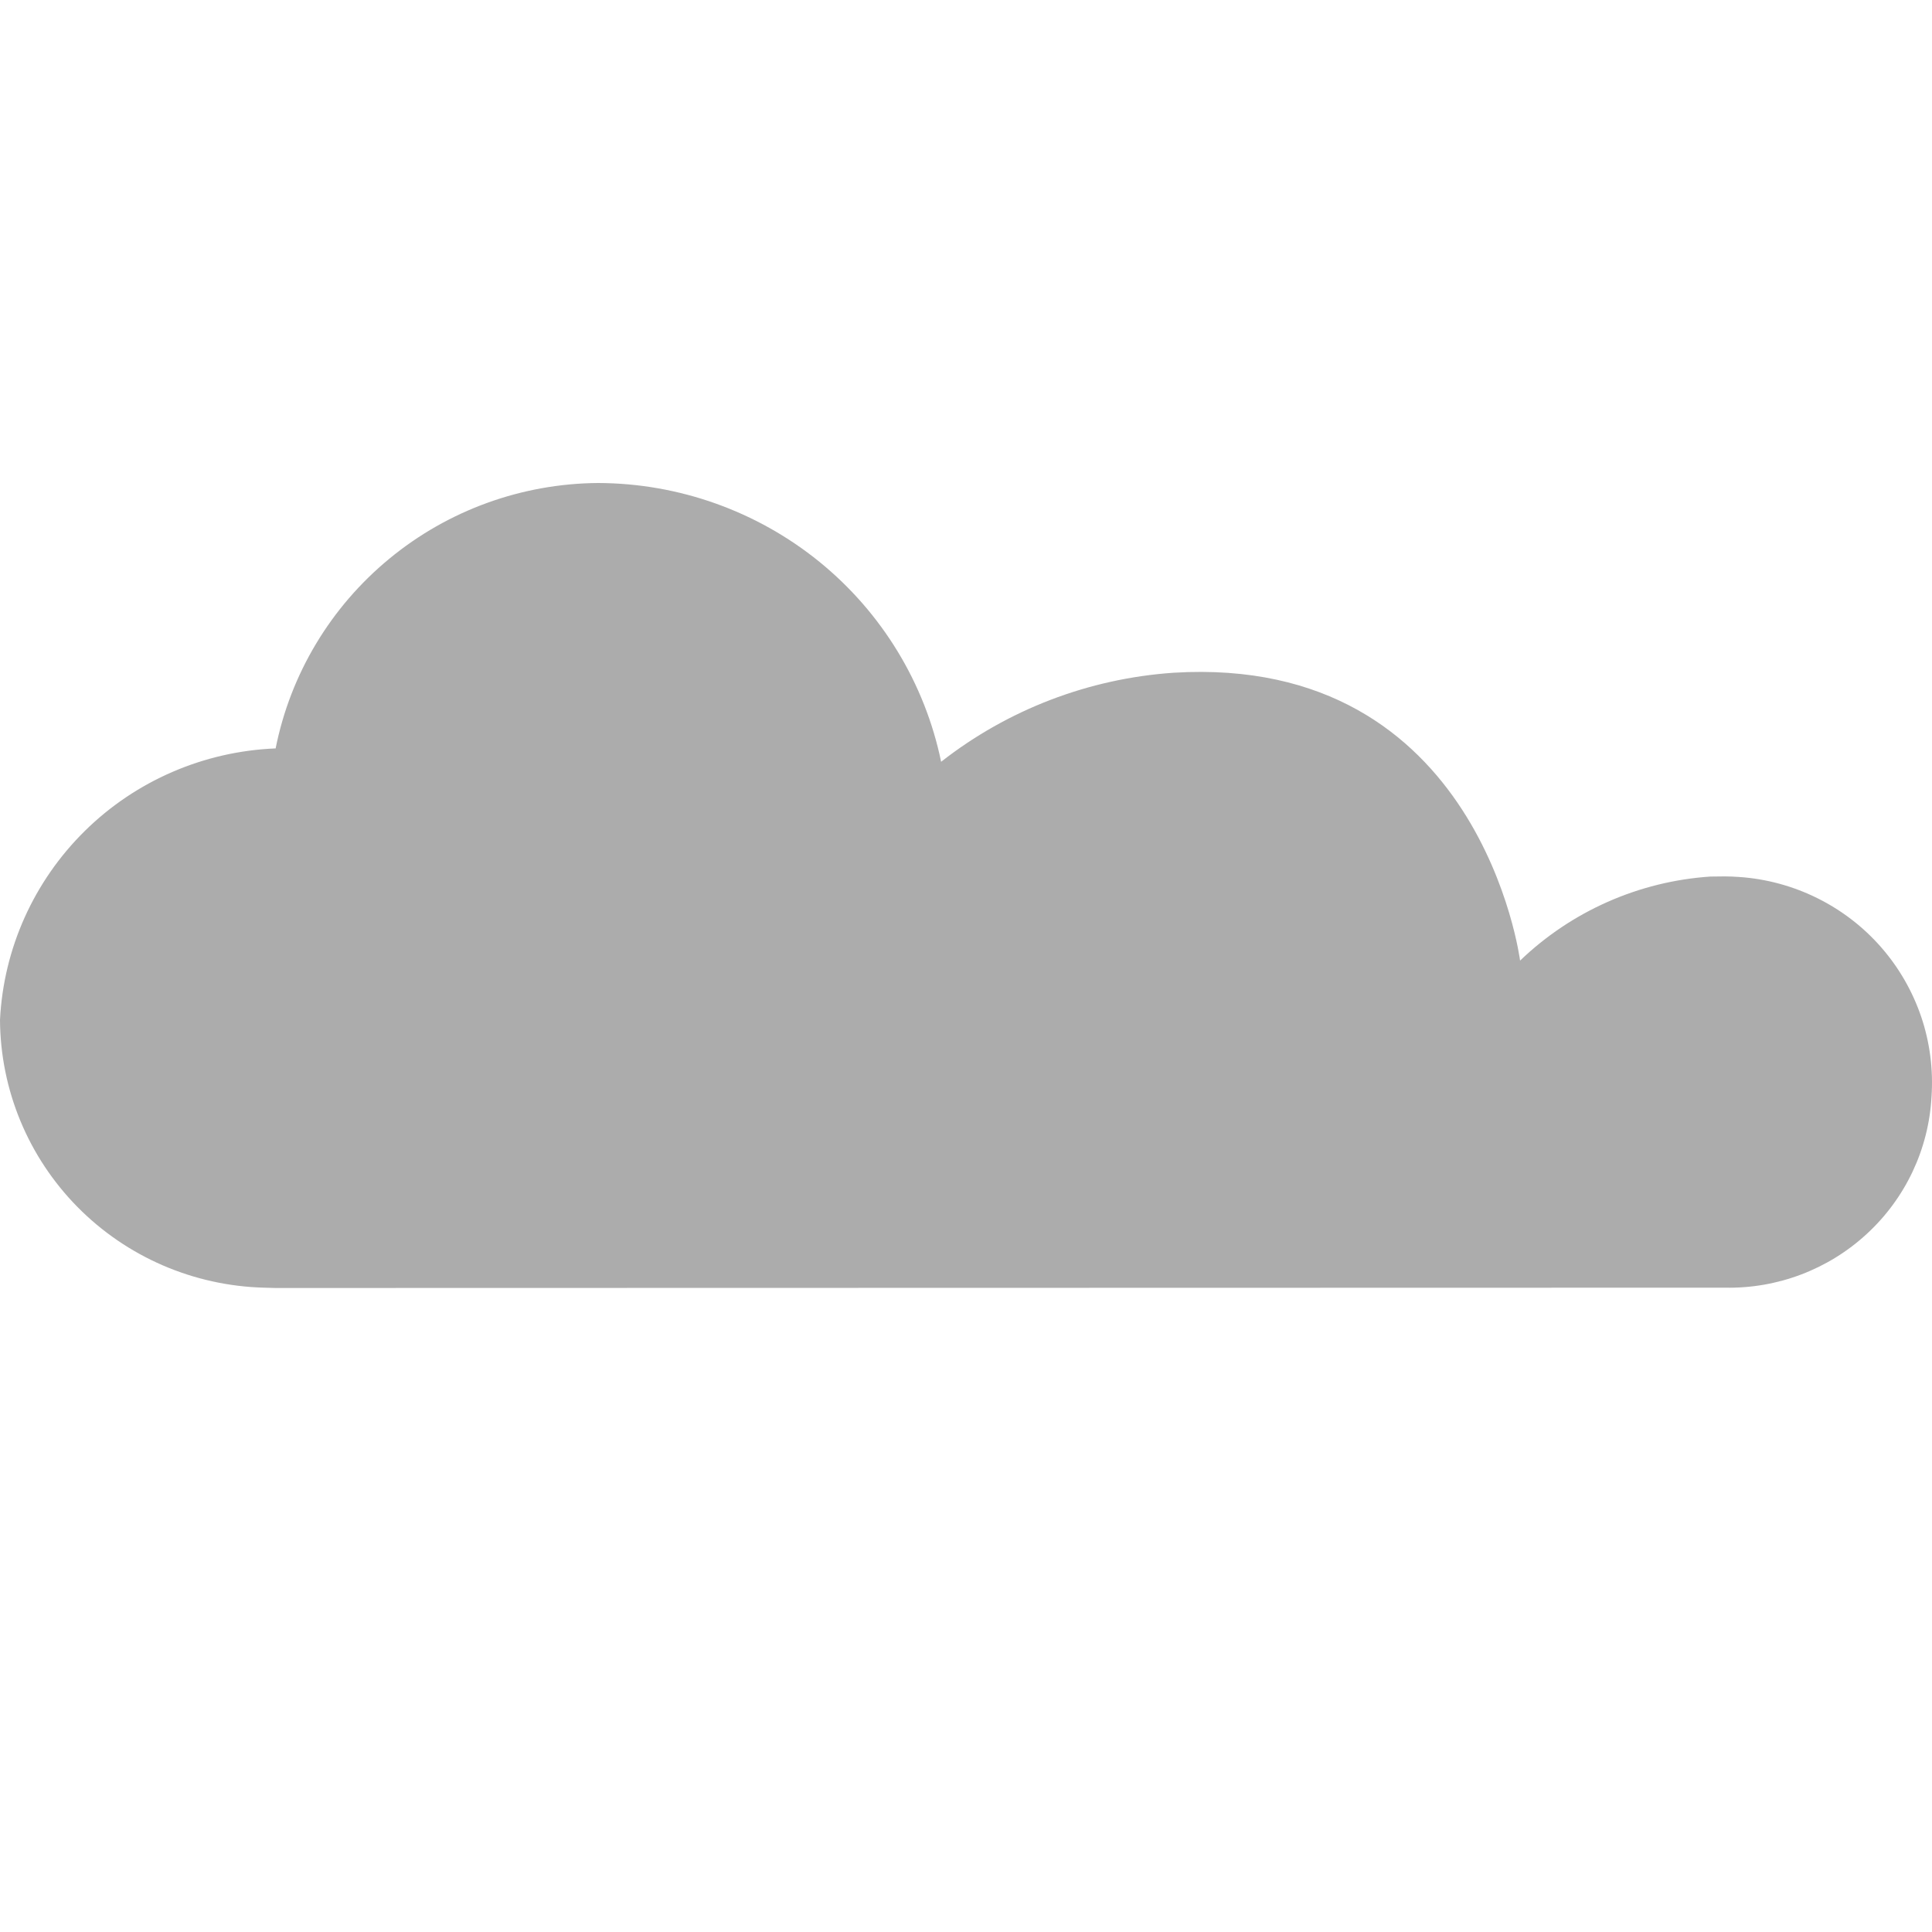 <svg width="24" height="24" viewBox="0 0 24 24" fill="none" xmlns="http://www.w3.org/2000/svg">
<path d="M21.245 10.889C20.359 10.949 19.522 11.319 18.883 11.933C18.883 11.933 18.397 8.124 14.578 8.357C13.526 8.429 12.52 8.814 11.691 9.463C11.489 8.487 10.955 7.61 10.179 6.979C9.403 6.349 8.432 6.003 7.429 6C6.482 6.007 5.566 6.339 4.837 6.94C4.107 7.541 3.608 8.373 3.424 9.297C2.533 9.333 1.687 9.698 1.054 10.322C0.42 10.947 0.044 11.784 0 12.669C0.005 13.539 0.35 14.372 0.962 14.993C1.574 15.614 2.405 15.973 3.279 15.996L3.427 16L21.424 15.996C22.078 16.01 22.712 15.77 23.191 15.327C23.671 14.885 23.959 14.274 23.994 13.624C24.017 13.289 23.974 12.952 23.867 12.634C23.759 12.315 23.59 12.021 23.368 11.767C23.146 11.513 22.876 11.306 22.573 11.156C22.27 11.006 21.941 10.917 21.604 10.894C21.544 10.89 21.484 10.887 21.425 10.887L21.245 10.889Z" fill="#ACACAC"/>
</svg>
